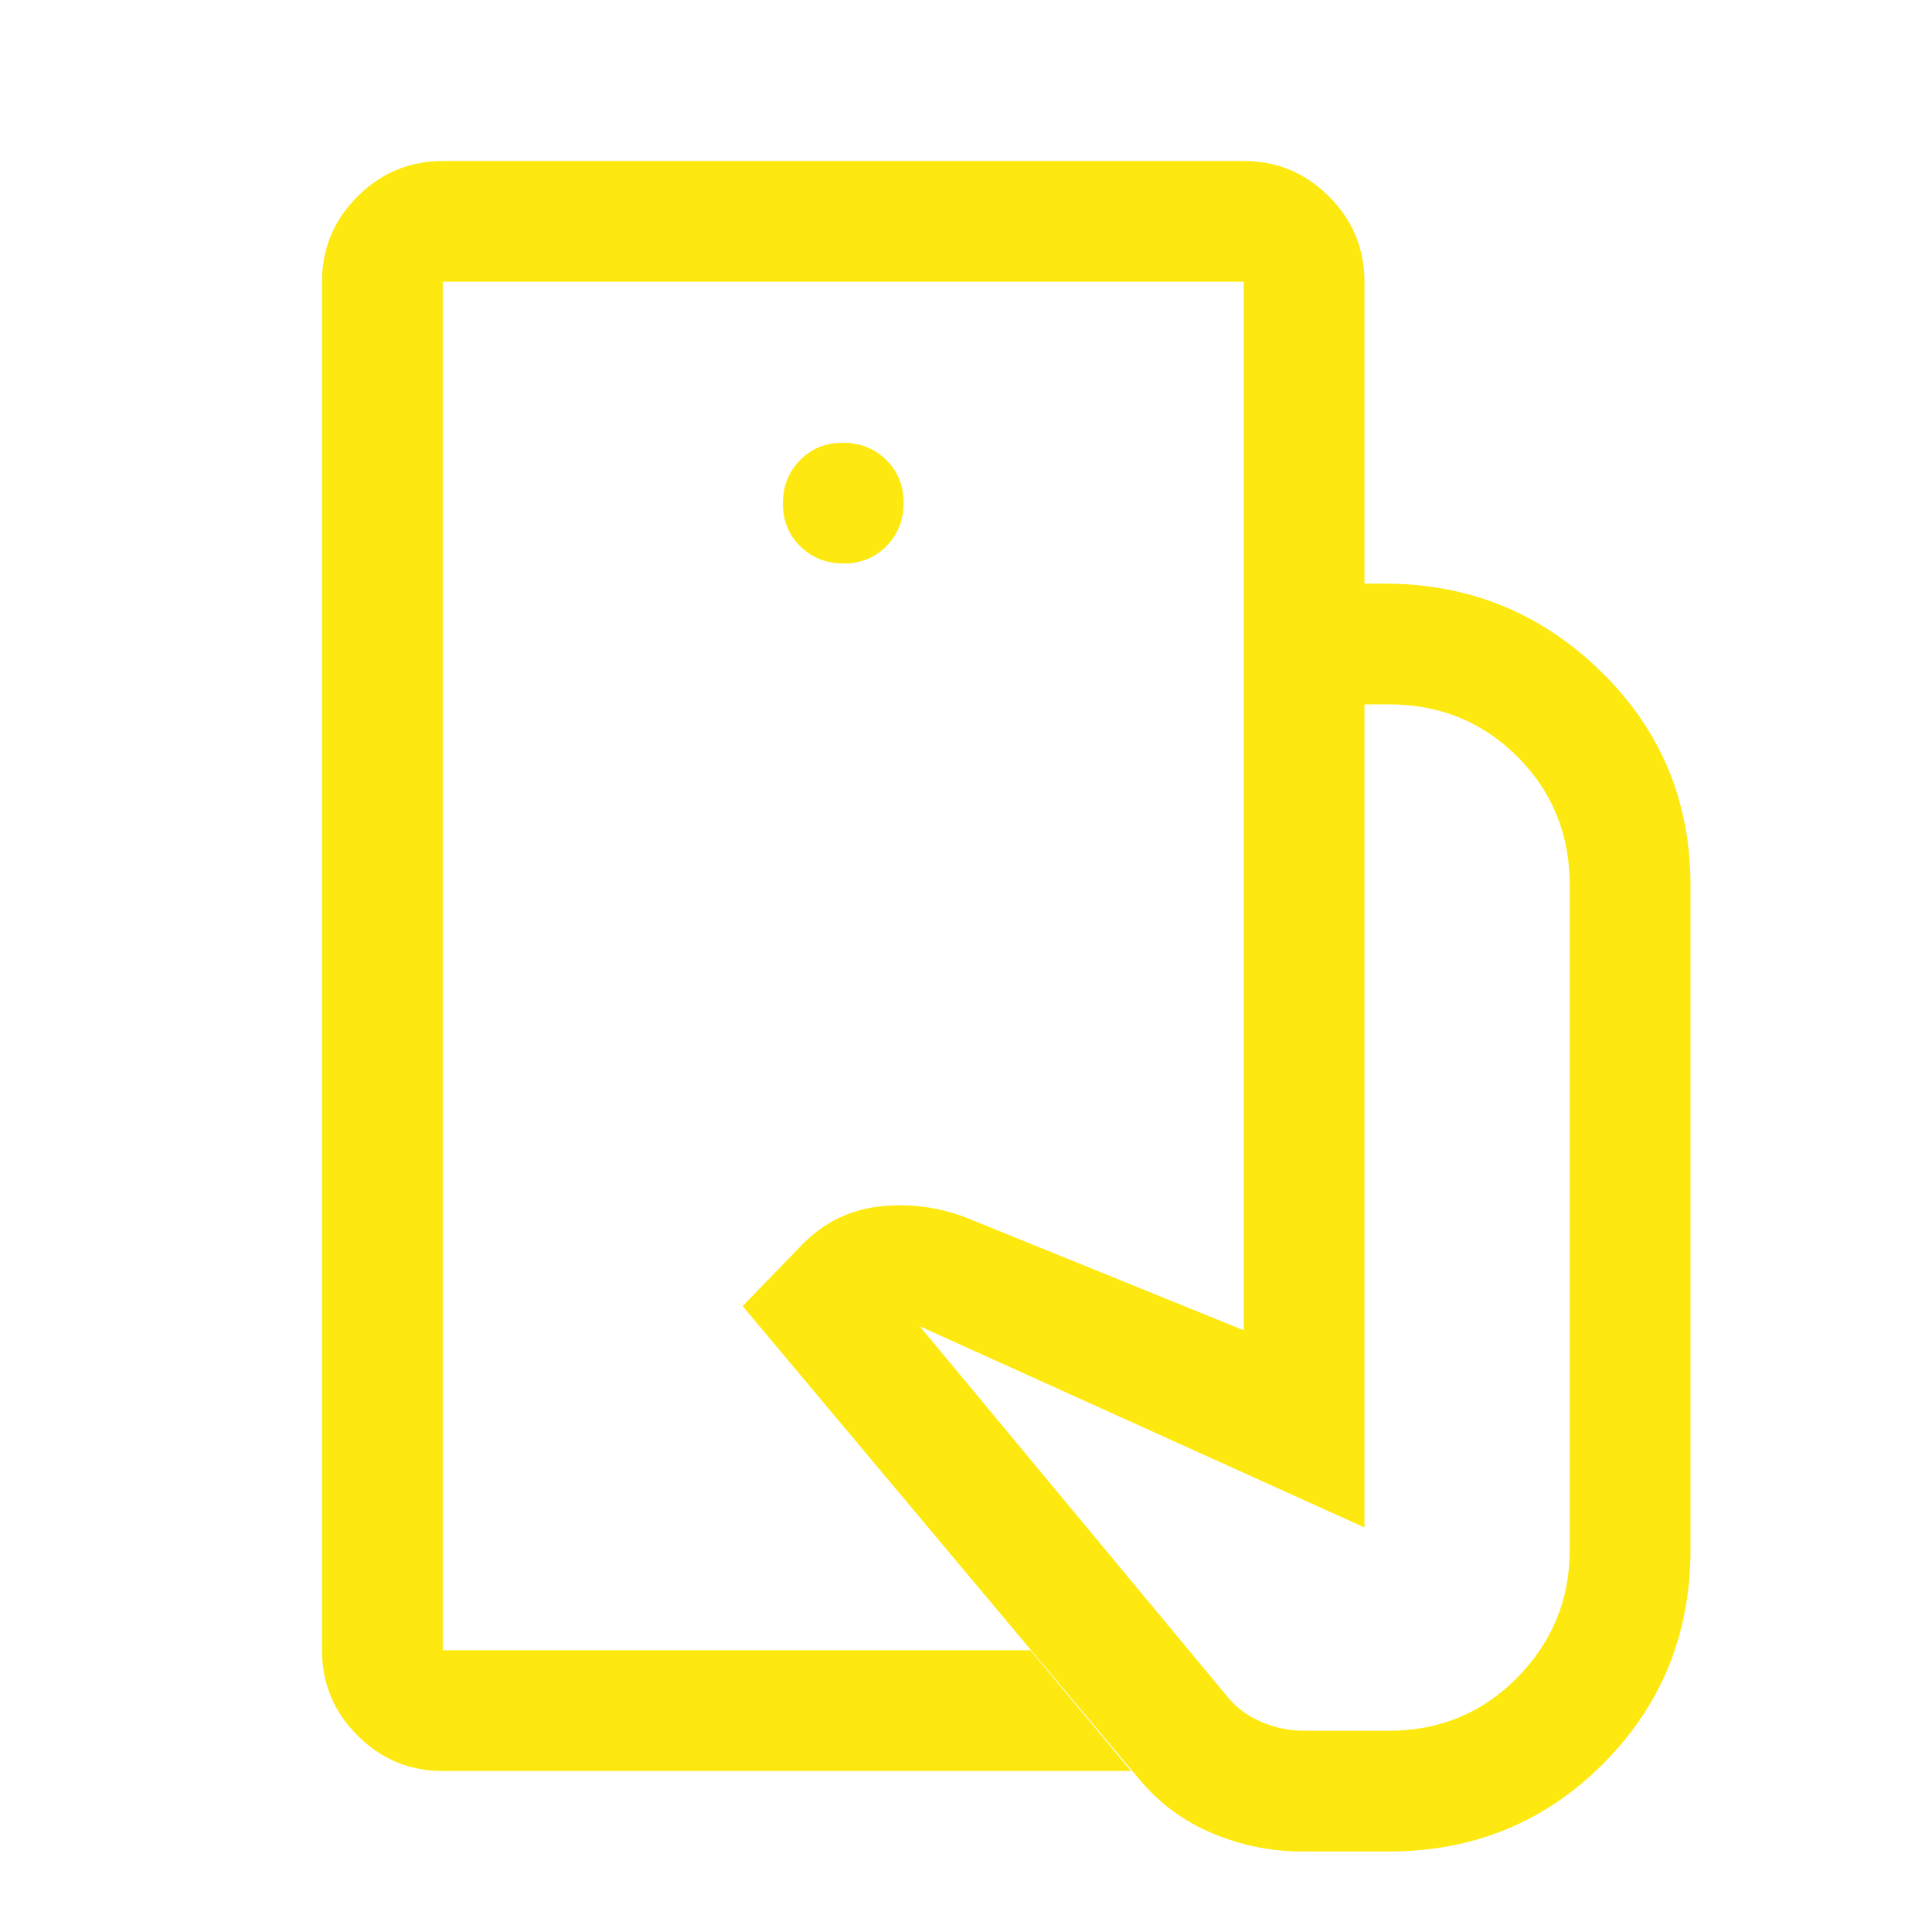 <?xml version="1.0" encoding="UTF-8"?> <svg xmlns="http://www.w3.org/2000/svg" width="48" height="48" viewBox="0 0 48 48" fill="none"><mask id="mask0_737_29" style="mask-type:alpha" maskUnits="userSpaceOnUse" x="0" y="0" width="48" height="48"><rect width="48" height="48" fill="#D9D9D9"></rect></mask><g mask="url(#mask0_737_29)"><path d="M32.35 46C31.583 46 30.842 45.85 30.125 45.55C29.408 45.25 28.8 44.8 28.3 44.2L18.45 32.45L19.95 30.9C20.483 30.367 21.117 30.058 21.85 29.975C22.583 29.892 23.3 29.983 24 30.25L30.9 33.05V14.5H34.4C36.49 14.5 38.279 15.225 39.767 16.675C41.256 18.125 42 19.9 42 22V38.5C42 40.6 41.275 42.375 39.825 43.825C38.375 45.275 36.6 46 34.5 46H32.35ZM11 44C10.175 44 9.469 43.706 8.882 43.118C8.294 42.531 8 41.825 8 41V7C8 6.175 8.294 5.469 8.882 4.881C9.469 4.294 10.175 4 11 4H30.9C31.725 4 32.431 4.294 33.019 4.881C33.606 5.469 33.9 6.175 33.9 7V14.5H30.9V7H11V41H25.6L28.1 44H11ZM20.959 14C21.386 14 21.742 13.855 22.025 13.566C22.308 13.277 22.45 12.919 22.45 12.491C22.45 12.064 22.305 11.708 22.016 11.425C21.727 11.142 21.369 11 20.941 11C20.514 11 20.158 11.145 19.875 11.434C19.592 11.723 19.45 12.081 19.45 12.509C19.45 12.936 19.595 13.292 19.884 13.575C20.173 13.858 20.531 14 20.959 14ZM32.4 43H34.5C35.767 43 36.833 42.558 37.7 41.675C38.567 40.792 39 39.733 39 38.5V22C39 20.733 38.567 19.667 37.7 18.8C36.833 17.933 35.767 17.5 34.5 17.5H33.9V37.95L22.85 32.95L30.45 42.1C30.683 42.4 30.975 42.625 31.325 42.775C31.675 42.925 32.033 43 32.4 43Z" fill="#FDE910"></path></g></svg> 